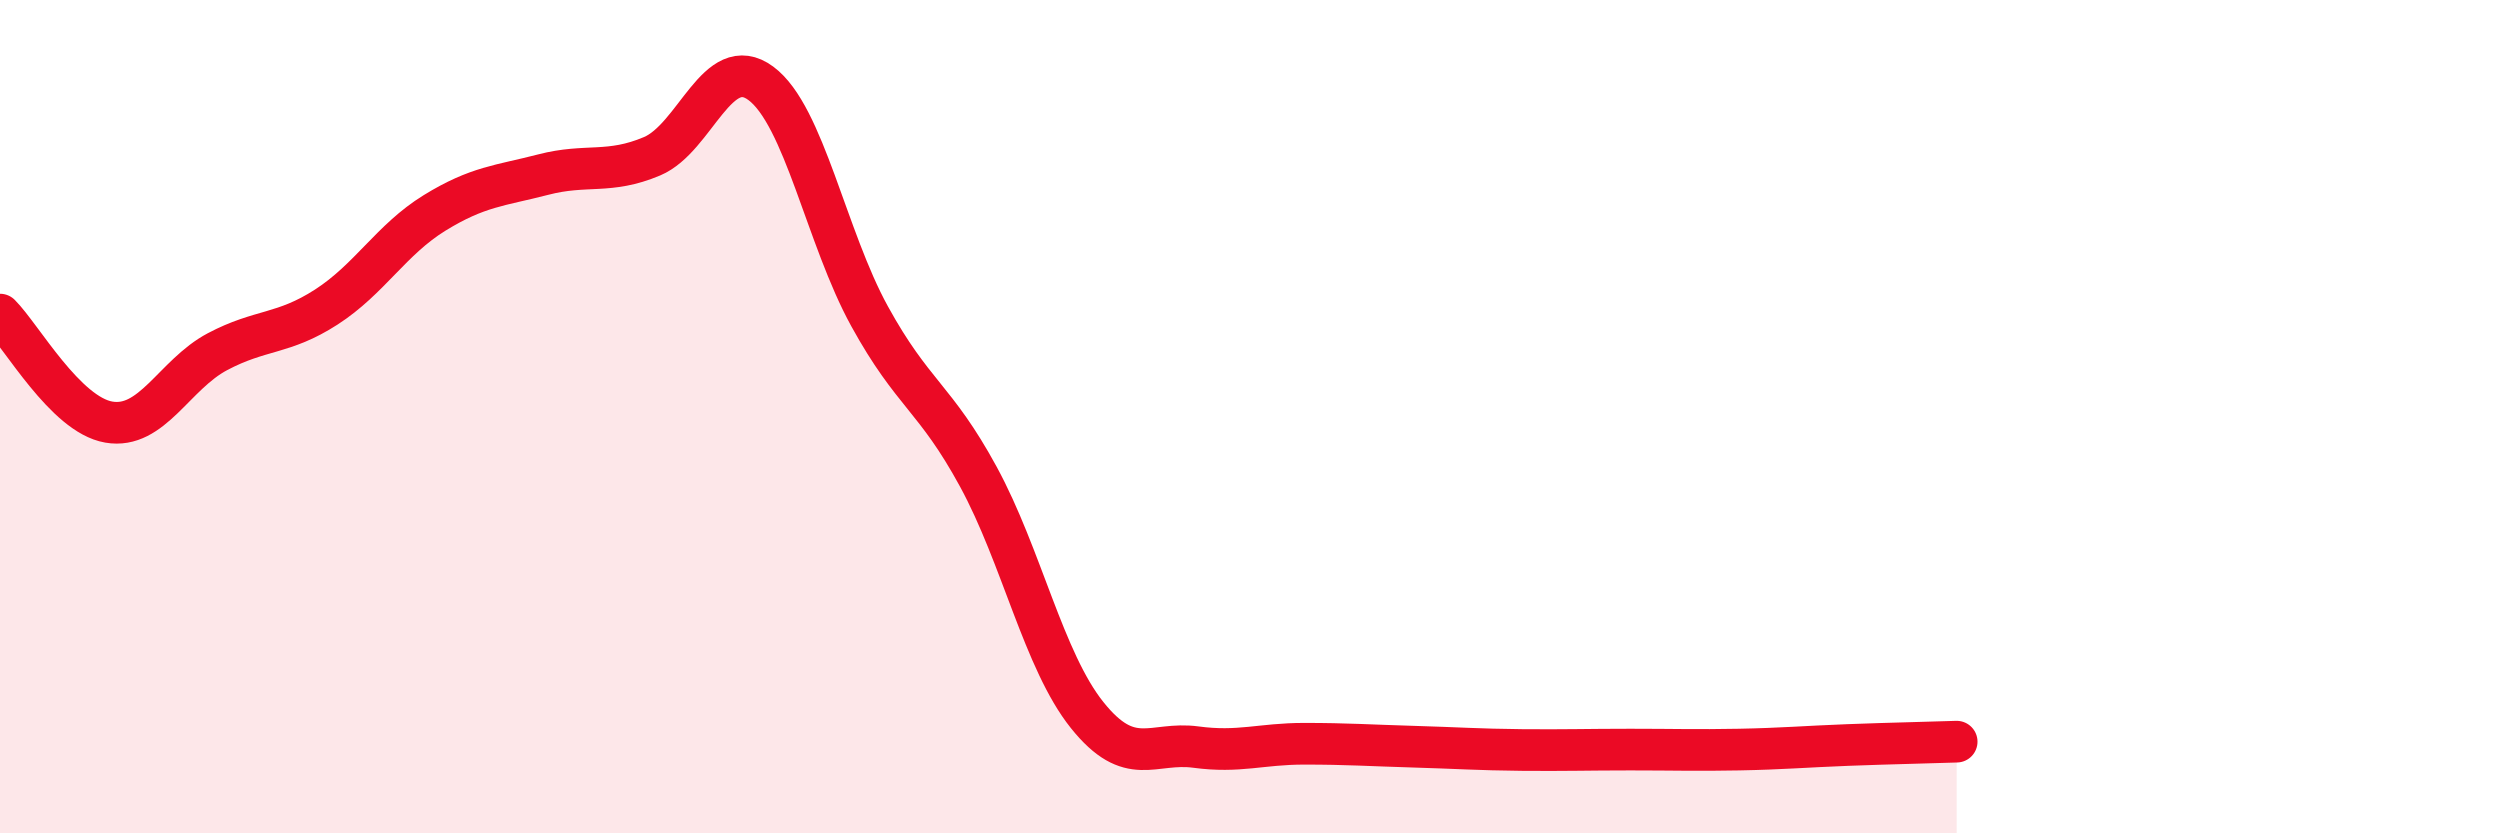 
    <svg width="60" height="20" viewBox="0 0 60 20" xmlns="http://www.w3.org/2000/svg">
      <path
        d="M 0,7.55 C 0.52,8.07 1.57,9.95 2.61,10.13 C 3.65,10.31 4.18,8.99 5.22,8.44 C 6.26,7.89 6.79,8.04 7.83,7.37 C 8.87,6.7 9.39,5.75 10.43,5.11 C 11.47,4.47 12,4.46 13.04,4.19 C 14.08,3.92 14.61,4.19 15.65,3.75 C 16.69,3.31 17.22,1.23 18.26,2 C 19.3,2.77 19.83,5.7 20.87,7.59 C 21.91,9.48 22.44,9.53 23.48,11.44 C 24.52,13.35 25.05,15.86 26.09,17.16 C 27.13,18.46 27.66,17.79 28.7,17.93 C 29.74,18.07 30.26,17.85 31.3,17.85 C 32.34,17.85 32.87,17.89 33.91,17.92 C 34.95,17.95 35.48,17.99 36.52,18 C 37.56,18.01 38.09,17.99 39.13,17.99 C 40.17,17.99 40.7,18.01 41.74,17.99 C 42.78,17.97 43.31,17.92 44.35,17.88 C 45.39,17.84 46.44,17.82 46.96,17.8L46.96 20L0 20Z"
        fill="#EB0A25"
        opacity="0.1"
        stroke-linecap="round"
        stroke-linejoin="round"
      />
      <path
        d="M 0,7.55 C 0.52,8.07 1.57,9.95 2.61,10.13 C 3.65,10.31 4.18,8.99 5.22,8.44 C 6.26,7.89 6.79,8.04 7.83,7.37 C 8.87,6.7 9.39,5.75 10.43,5.11 C 11.47,4.47 12,4.46 13.04,4.19 C 14.08,3.92 14.61,4.19 15.65,3.75 C 16.69,3.31 17.22,1.23 18.26,2 C 19.3,2.77 19.83,5.7 20.87,7.59 C 21.91,9.48 22.44,9.53 23.48,11.44 C 24.52,13.35 25.05,15.86 26.09,17.16 C 27.13,18.46 27.66,17.79 28.7,17.93 C 29.74,18.07 30.26,17.85 31.3,17.85 C 32.34,17.85 32.87,17.89 33.91,17.92 C 34.95,17.95 35.48,17.99 36.52,18 C 37.56,18.01 38.09,17.99 39.13,17.99 C 40.17,17.99 40.7,18.01 41.74,17.99 C 42.78,17.97 43.31,17.92 44.35,17.88 C 45.39,17.84 46.44,17.82 46.96,17.8"
        stroke="#EB0A25"
        stroke-width="1"
        fill="none"
        stroke-linecap="round"
        stroke-linejoin="round"
      />
    </svg>
  